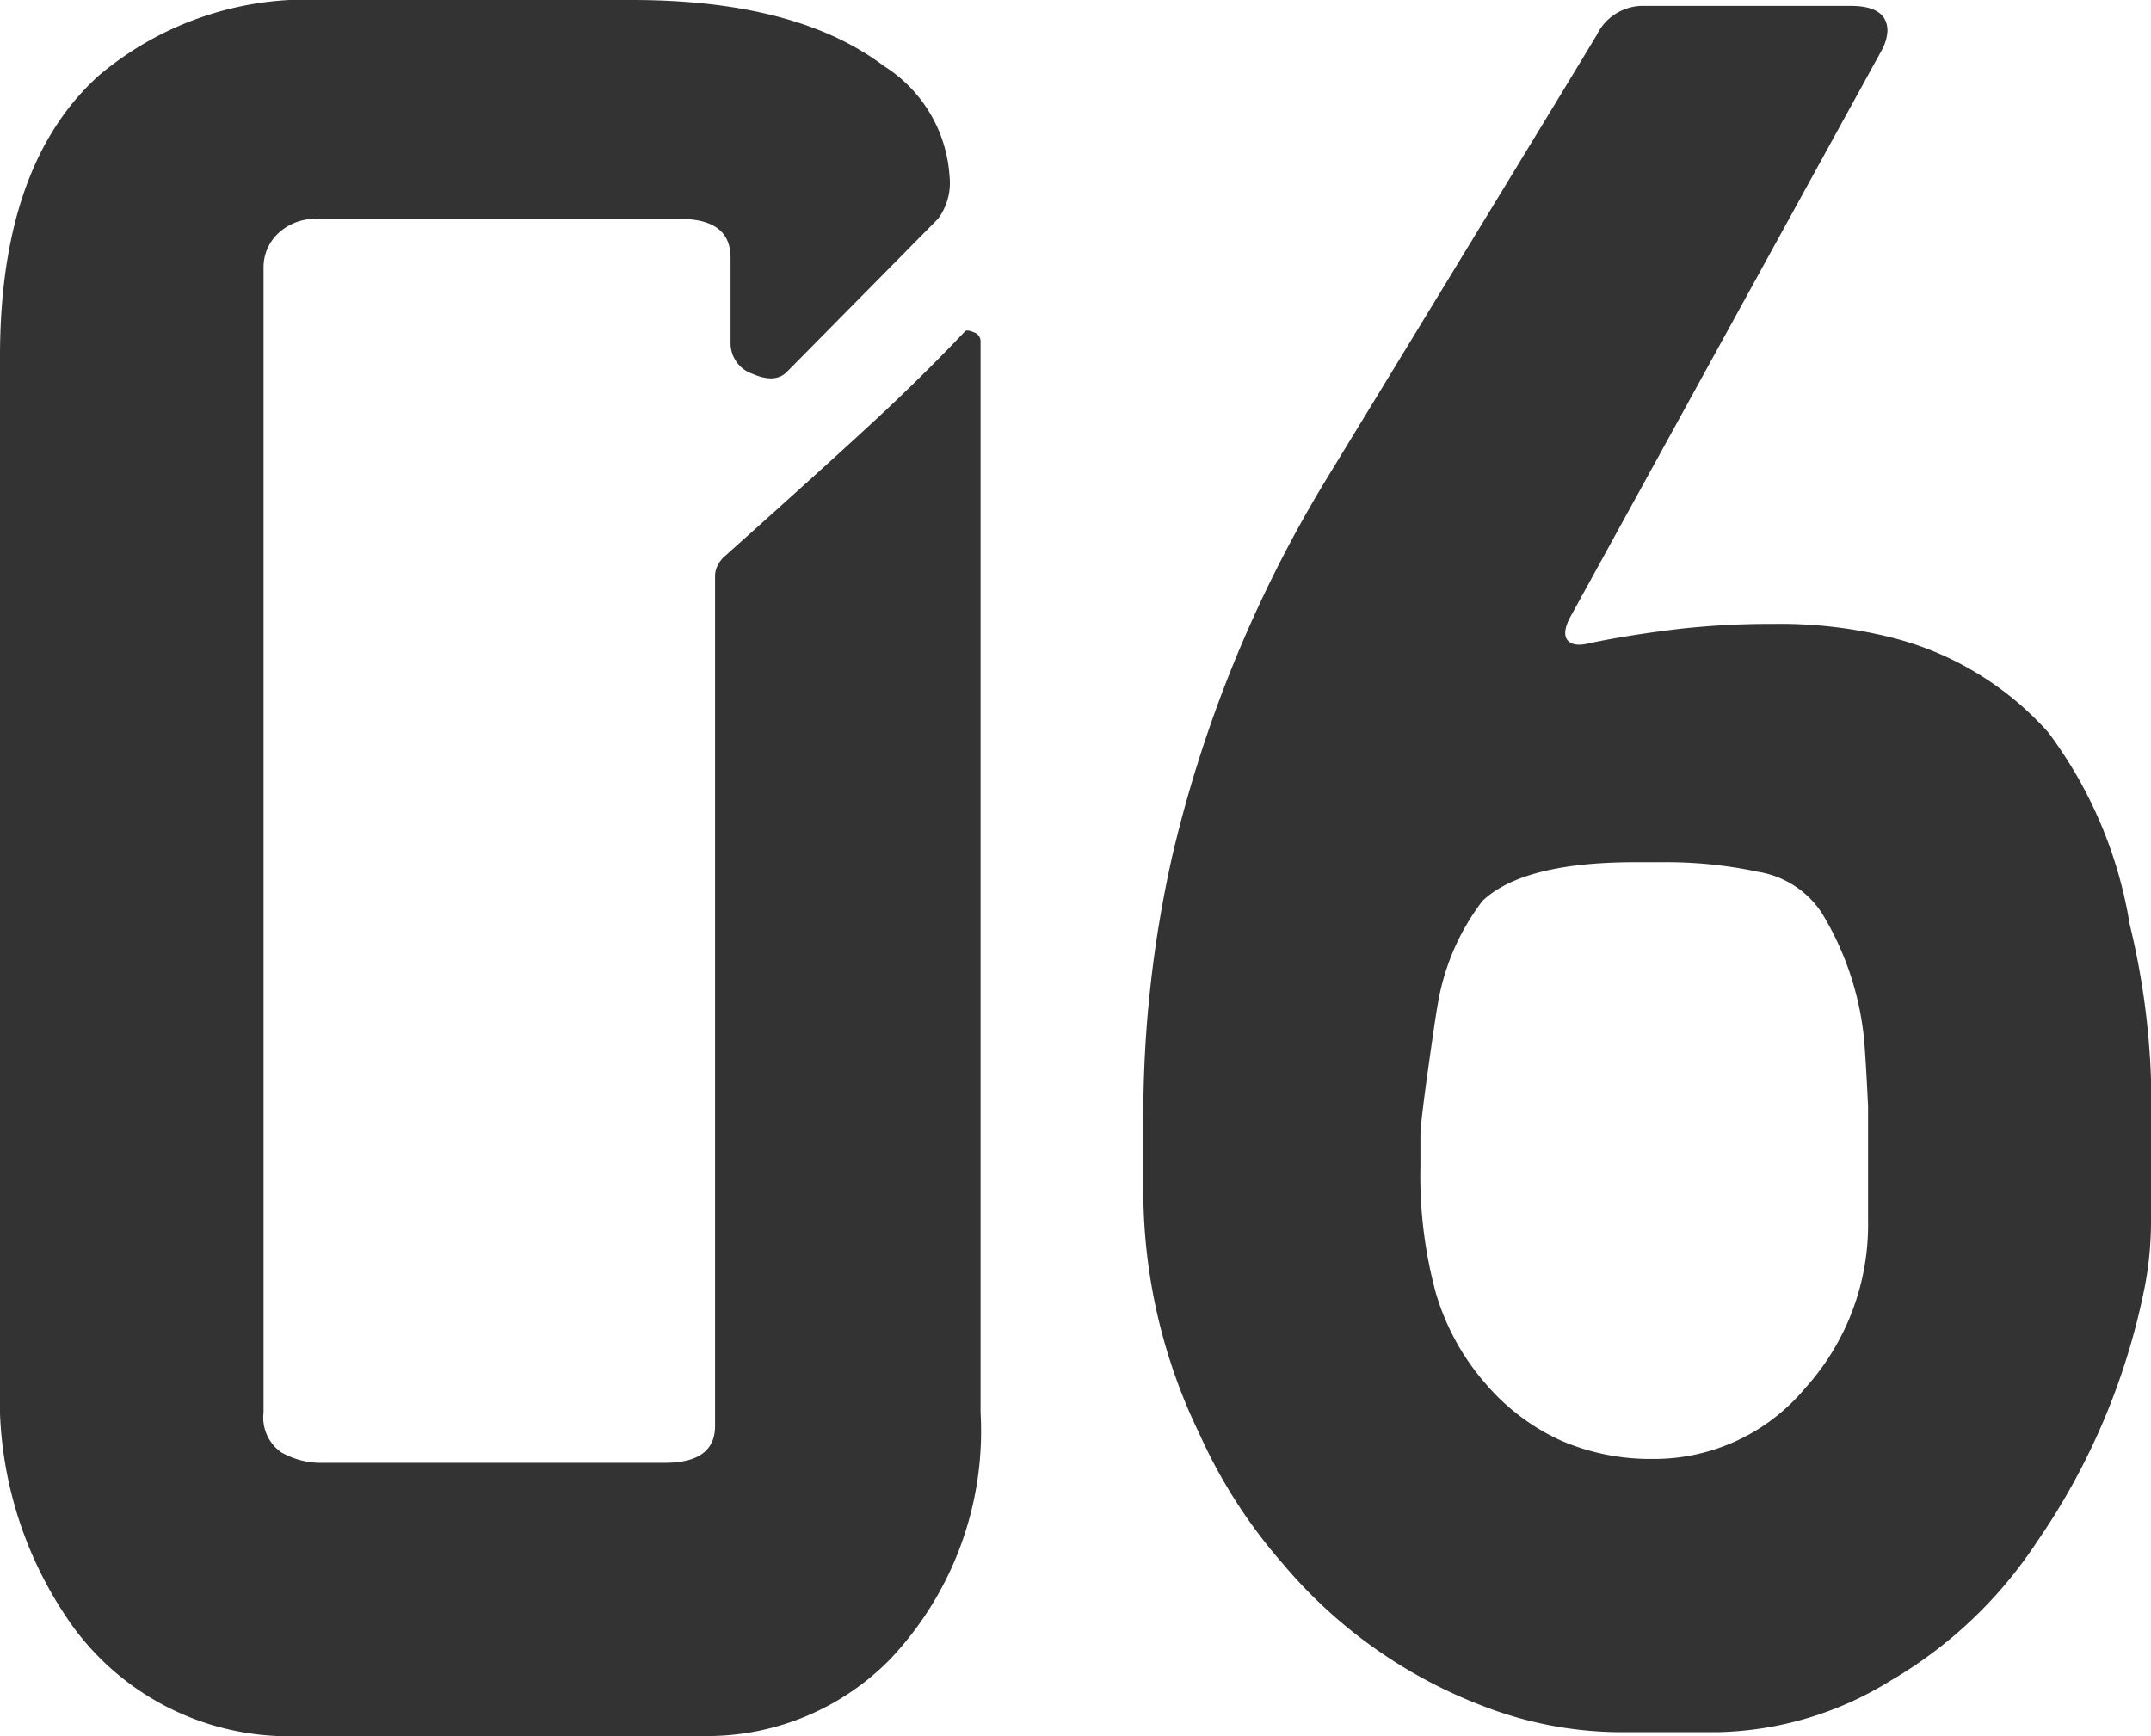 <svg xmlns="http://www.w3.org/2000/svg" width="66.6" height="53.76" viewBox="0 0 66.6 53.76"><path d="M33.36-.42a10.271,10.271,0,0,1-2.82,7.663A7.928,7.928,0,0,1,24.78,9.6H12.3A8.277,8.277,0,0,1,5.28,6.24,12.137,12.137,0,0,1,3-1.32v-31.8q0-5.94,3.06-8.7a9.968,9.968,0,0,1,6.96-2.34h9.54q5.1,0,7.8,2.04A4.363,4.363,0,0,1,32.4-38.7a1.862,1.862,0,0,1-.36,1.32l-4.68,4.74q-.36.36-1.05.06a1,1,0,0,1-.69-.96v-2.64q0-1.2-1.56-1.2H12.84a1.663,1.663,0,0,0-1.23.45,1.437,1.437,0,0,0-.45,1.049V-.417A1.32,1.32,0,0,0,11.7.81a2.489,2.489,0,0,0,1.32.33H23.58q1.56,0,1.56-1.14V-26.28a.75.75,0,0,1,.09-.39,1.16,1.16,0,0,1,.15-.21q4.02-3.6,5.25-4.77t2.25-2.25q.06-.06.27.03a.291.291,0,0,1,.21.27ZM69.6-6.36a10.723,10.723,0,0,1-.18,1.98A21.1,21.1,0,0,1,66.06,3.6a13.645,13.645,0,0,1-4.53,4.29,10.534,10.534,0,0,1-5.31,1.59H53.04a11.9,11.9,0,0,1-4.2-.839,15.1,15.1,0,0,1-6.12-4.375A16.12,16.12,0,0,1,40.14.25,17.256,17.256,0,0,1,38.4-7.241V-9.518a36.622,36.622,0,0,1,.9-8.151,40.088,40.088,0,0,1,4.68-11.508q7.2-11.807,8.46-13.9a1.587,1.587,0,0,1,1.38-.9H60.3q1.14,0,1.14.777a1.409,1.409,0,0,1-.18.6L51.6-25.017q-.24.478-.06.688t.66.09q1.14-.24,2.58-.42a25.225,25.225,0,0,1,3.12-.18,14.17,14.17,0,0,1,3.66.42,9.653,9.653,0,0,1,4.86,2.94,13.552,13.552,0,0,1,2.52,5.94,23.583,23.583,0,0,1,.66,4.8Zm-8.76,0V-9.9q-.06-1.26-.12-2.04A9.26,9.26,0,0,0,59.4-15.9a2.915,2.915,0,0,0-1.95-1.26,13.7,13.7,0,0,0-2.97-.3h-.84q-3.48,0-4.74,1.2a7.219,7.219,0,0,0-1.38,3.18q-.06.3-.3,2.01T46.98-9v.96a13.782,13.782,0,0,0,.48,3.93,7.451,7.451,0,0,0,1.53,2.79A6.724,6.724,0,0,0,51.33.45a6.975,6.975,0,0,0,2.85.57,6.086,6.086,0,0,0,4.71-2.19A7.547,7.547,0,0,0,60.84-6.36Z" transform="translate(-3 44.16)" fill="#333"/></svg>